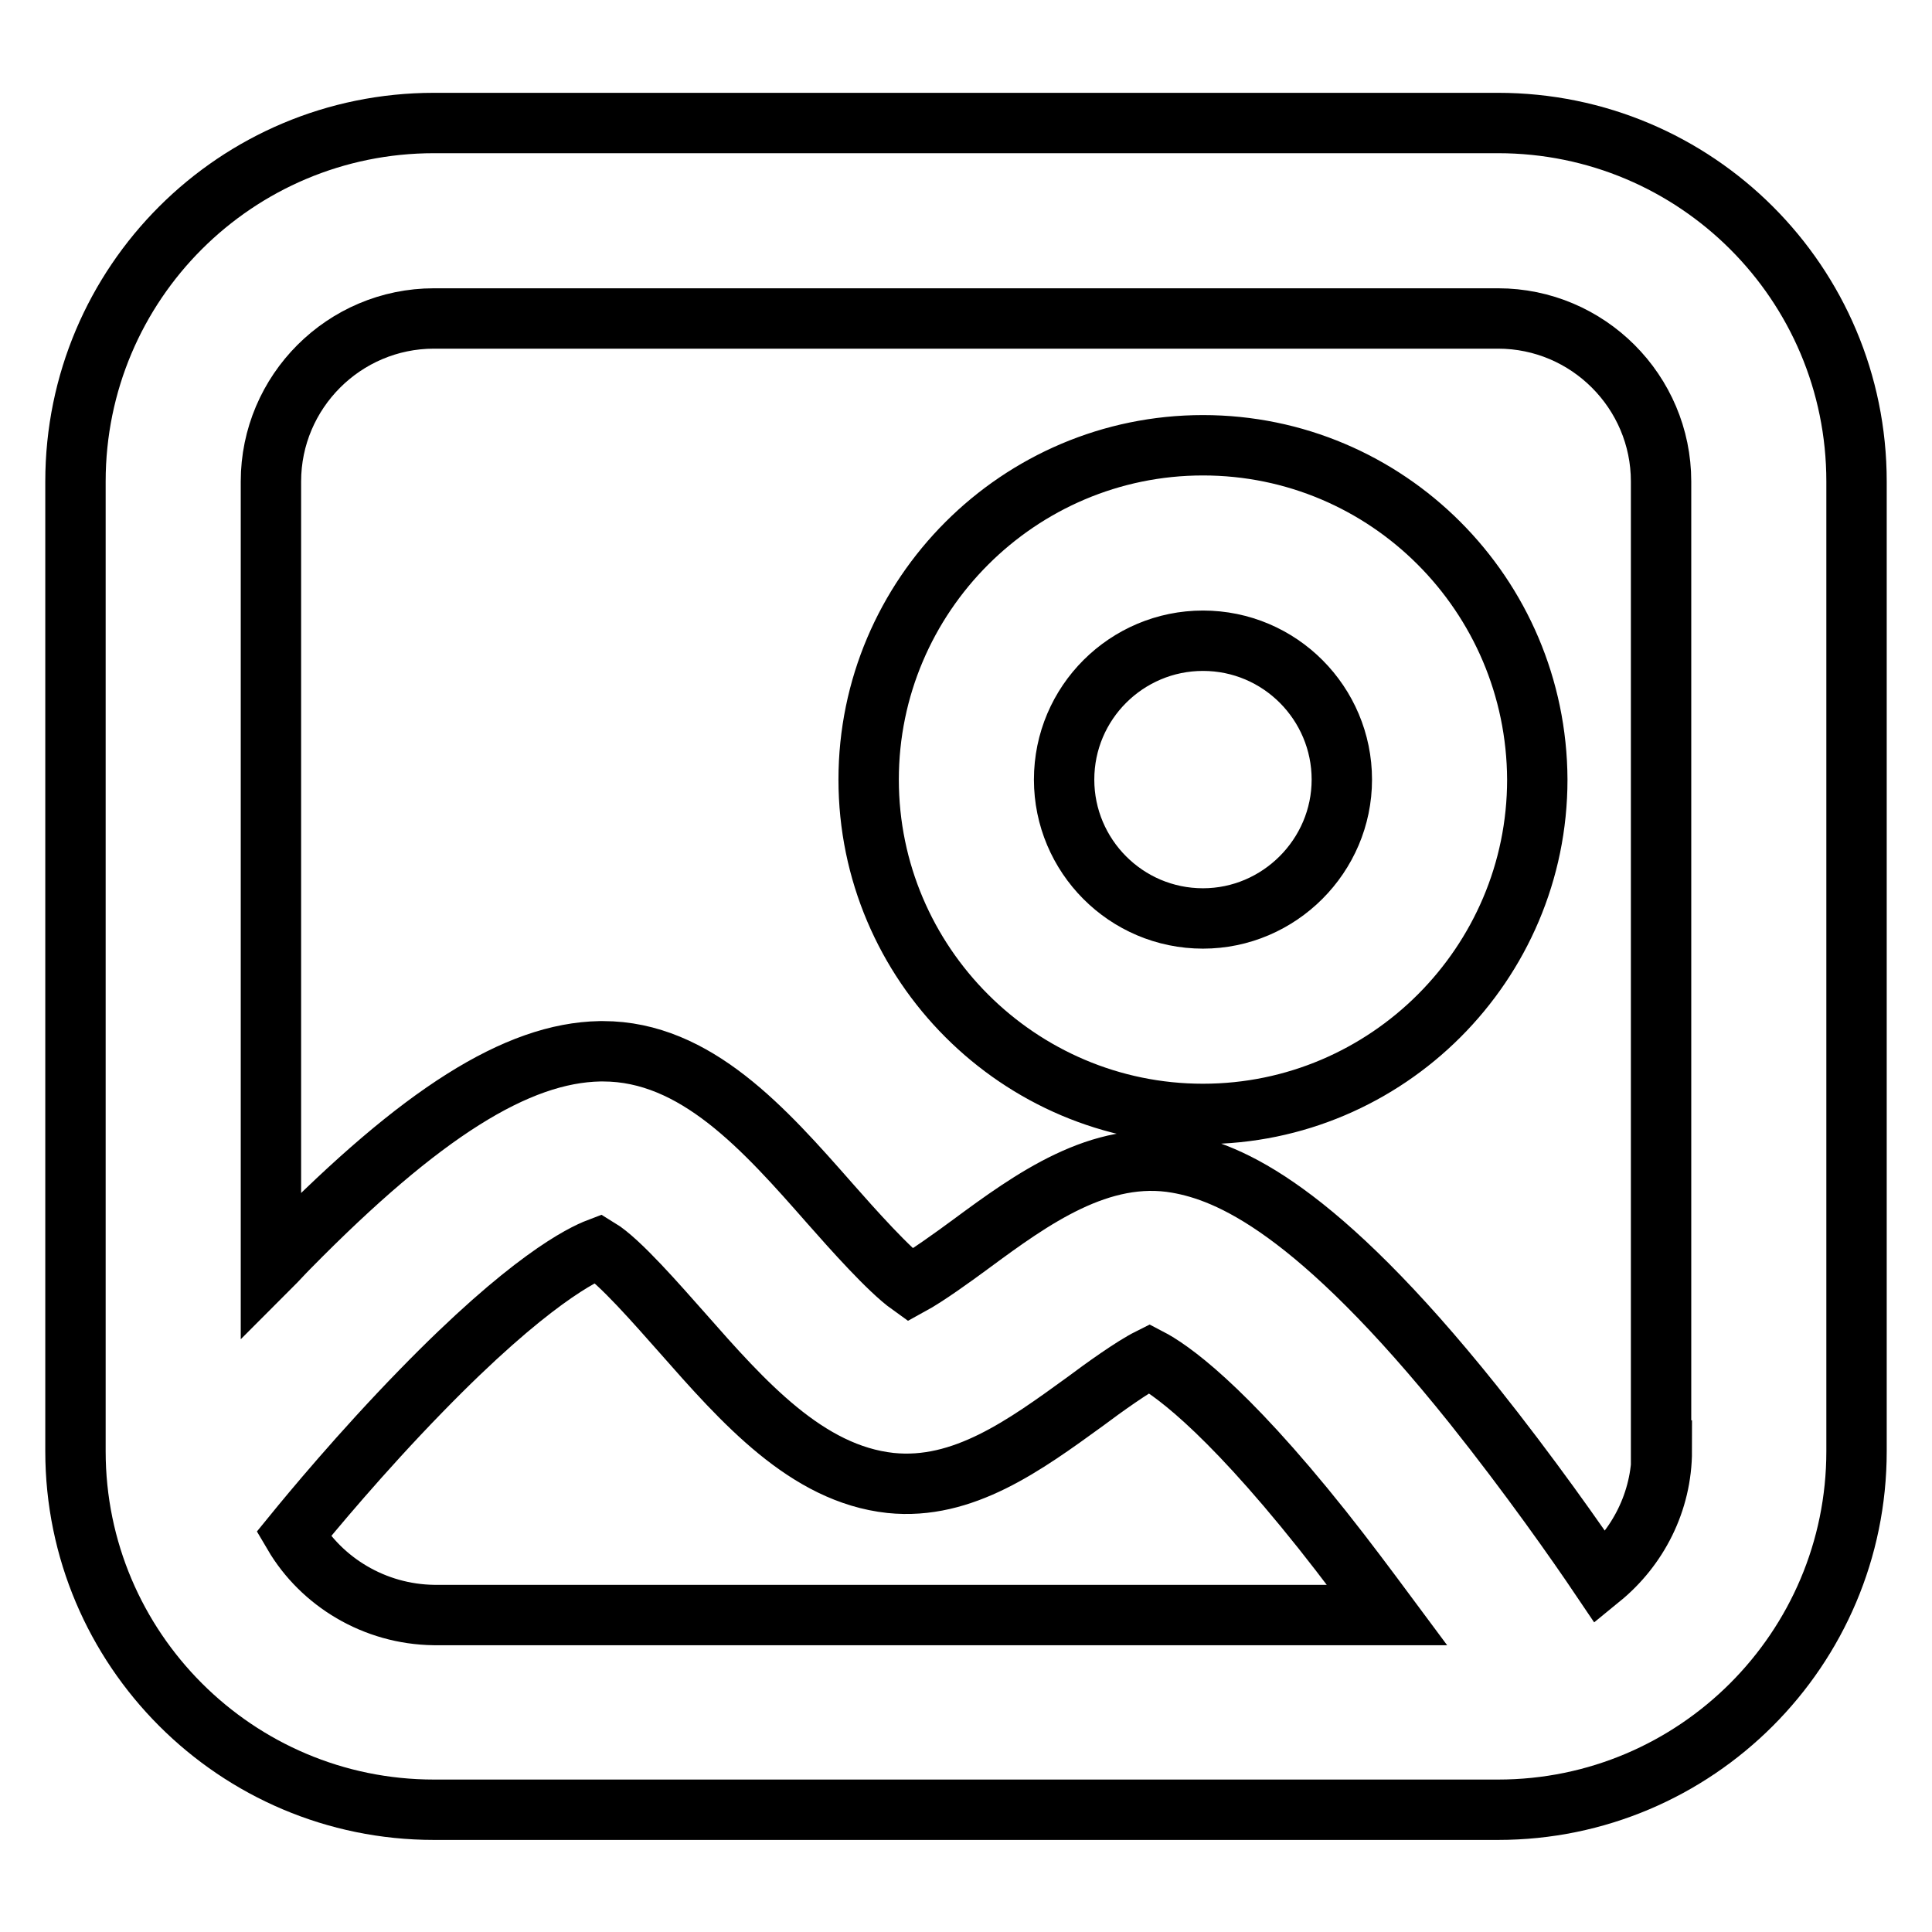 <?xml version="1.0" encoding="utf-8"?>
<!-- Svg Vector Icons : http://www.onlinewebfonts.com/icon -->
<!DOCTYPE svg PUBLIC "-//W3C//DTD SVG 1.1//EN" "http://www.w3.org/Graphics/SVG/1.1/DTD/svg11.dtd">
<svg version="1.1" xmlns="http://www.w3.org/2000/svg" xmlns:xlink="http://www.w3.org/1999/xlink" x="0px" y="0px" viewBox="0 0 256 256" enable-background="new 0 0 256 256" xml:space="preserve">
<g> <path stroke-width="8" fill-opacity="0" stroke="#000000"  d="M198.5,16.3h-141C31.3,16.3,10,37.5,10,63.8v128.5c0,26.2,21.3,47.5,47.5,47.5h141 c26.2,0,47.5-21.3,47.5-47.5V63.8C246,37.5,224.7,16.3,198.5,16.3z M38.9,203.3c2.2-2.7,8.9-10.8,16.9-19 c14.3-14.7,21.4-18.1,23.5-18.9c2.8,1.7,7.9,7.6,11.1,11.2c8.1,9.2,16.5,18.7,27.6,19.9c9.6,1,17.8-5,25.8-10.8 c2.4-1.8,6.3-4.6,8.5-5.7c2.5,1.3,9.6,6,22.9,22.7c3.1,3.9,6,7.8,8.6,11.3H57.5C49.6,213.9,42.6,209.6,38.9,203.3z M220.2,192.2 c0,6.8-3.2,12.9-8.1,16.9c-3.1-4.6-9.4-13.6-16.9-23c-20.9-26.1-32.4-30.8-39.2-32c-10.2-1.8-19.3,4.8-27.3,10.7 c-2.3,1.7-5.9,4.3-8.1,5.5c-2.8-2-7.6-7.4-10.6-10.8c-8.7-9.9-17.8-20.2-30.1-20.2c-0.1,0-0.3,0-0.4,0c-11,0.2-23.7,8.2-41.2,26 c-0.8,0.8-1.6,1.7-2.4,2.5v-104c0-11.9,9.7-21.6,21.6-21.6h141c11.9,0,21.6,9.7,21.6,21.6V192.2z M159.4,59 c-24.4,0-44.3,19.9-44.3,44.3c0,24.4,19.9,44.3,44.3,44.3c24.4,0,44.3-19.9,44.3-44.3C203.6,78.8,183.8,59,159.4,59z M159.4,121.7 c-10.2,0-18.4-8.3-18.4-18.4c0-10.2,8.3-18.4,18.4-18.4c10.2,0,18.4,8.3,18.4,18.4C177.8,113.4,169.5,121.7,159.4,121.7z"/></g>
</svg>